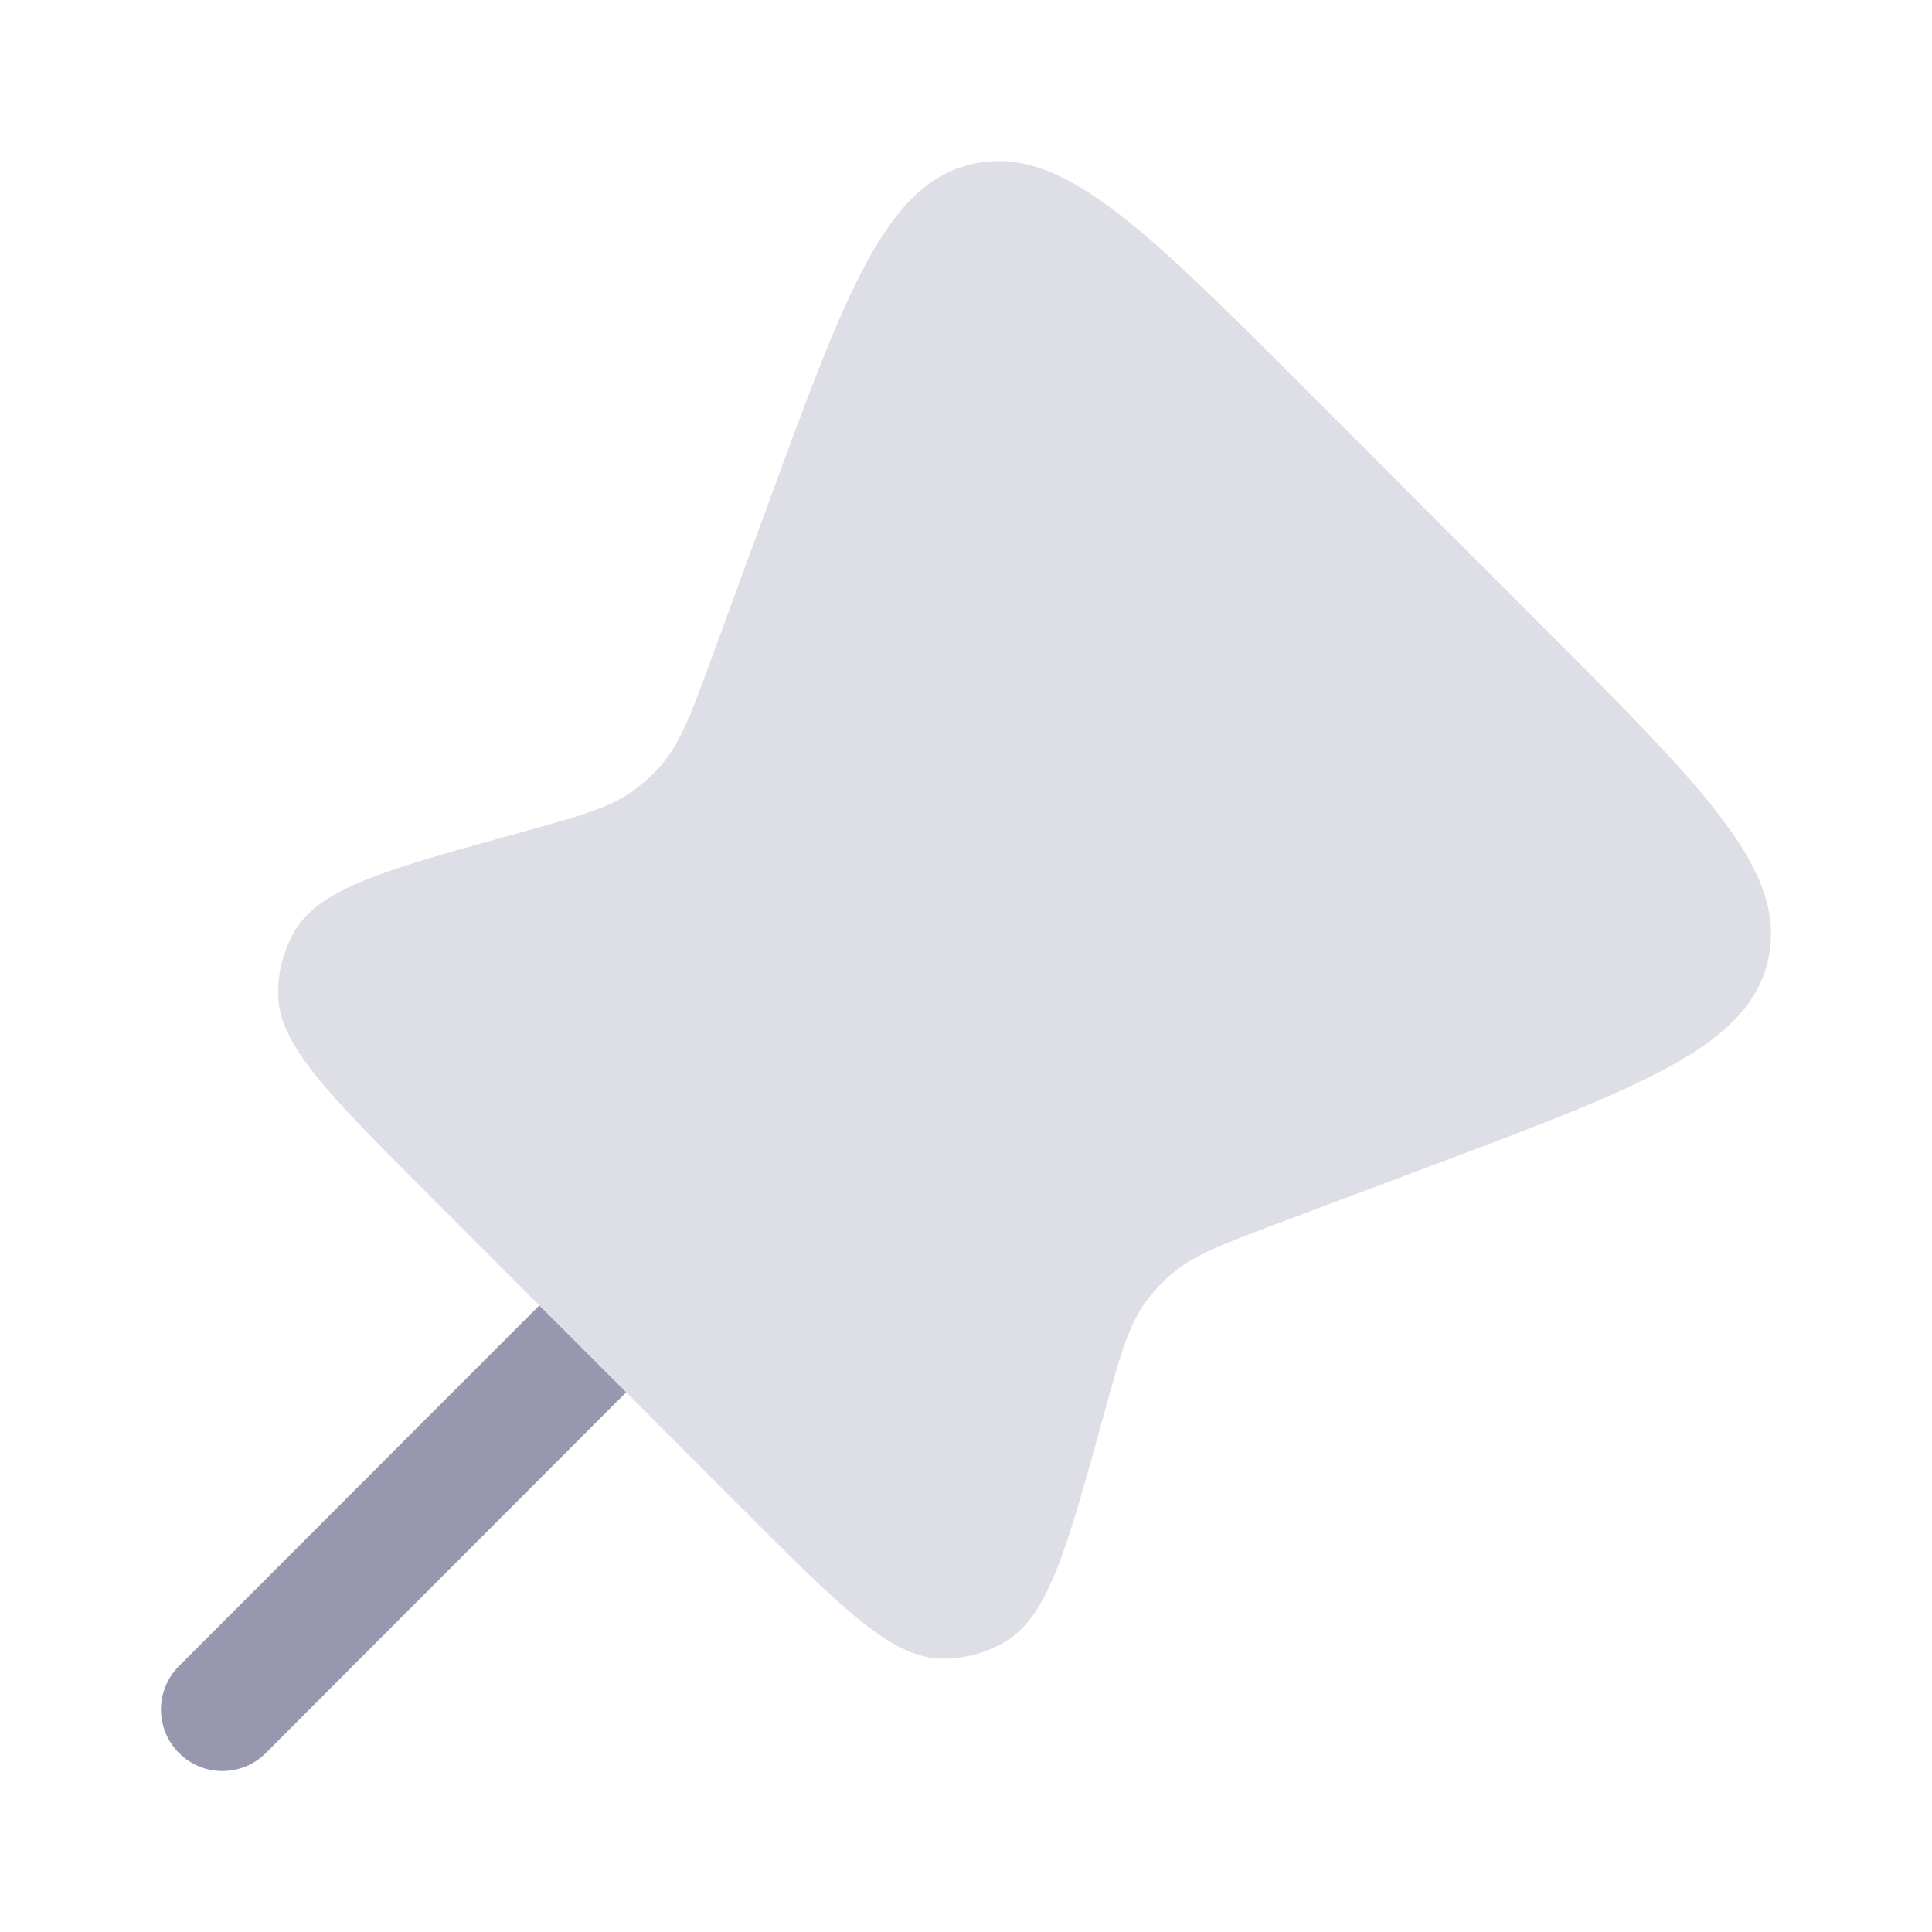 <svg width="20" height="20" viewBox="0 0 20 20" fill="none" xmlns="http://www.w3.org/2000/svg">
<path opacity="0.32" fill-rule="evenodd" clip-rule="evenodd" d="M13.516 4.031L15.986 6.504C17.663 8.182 18.501 9.022 18.306 9.926C18.11 10.831 17 11.248 14.78 12.082L13.243 12.659C12.649 12.883 12.352 12.994 12.122 13.193C12.022 13.28 11.932 13.378 11.854 13.486C11.678 13.733 11.593 14.039 11.425 14.652C11.041 16.046 10.849 16.743 10.393 17.003C10.2 17.113 9.983 17.171 9.761 17.17C9.236 17.17 8.725 16.659 7.704 15.636L6.482 14.413L5.583 13.514L4.404 12.333C3.389 11.318 2.882 10.809 2.878 10.287C2.877 10.061 2.936 9.839 3.048 9.643C3.309 9.191 4.001 9 5.385 8.619C5.998 8.449 6.305 8.365 6.552 8.187C6.663 8.107 6.763 8.015 6.852 7.911C7.049 7.679 7.159 7.38 7.378 6.782L7.935 5.263C8.757 3.018 9.168 1.896 10.075 1.696C10.982 1.495 11.827 2.341 13.516 4.031Z" fill="#9797B0"/>
<path d="M2.752 18.147L6.482 14.413L5.583 13.514L1.853 17.247C1.604 17.496 1.604 17.898 1.853 18.147C2.101 18.396 2.504 18.396 2.752 18.147Z" fill="#9797B0"/>
</svg>
